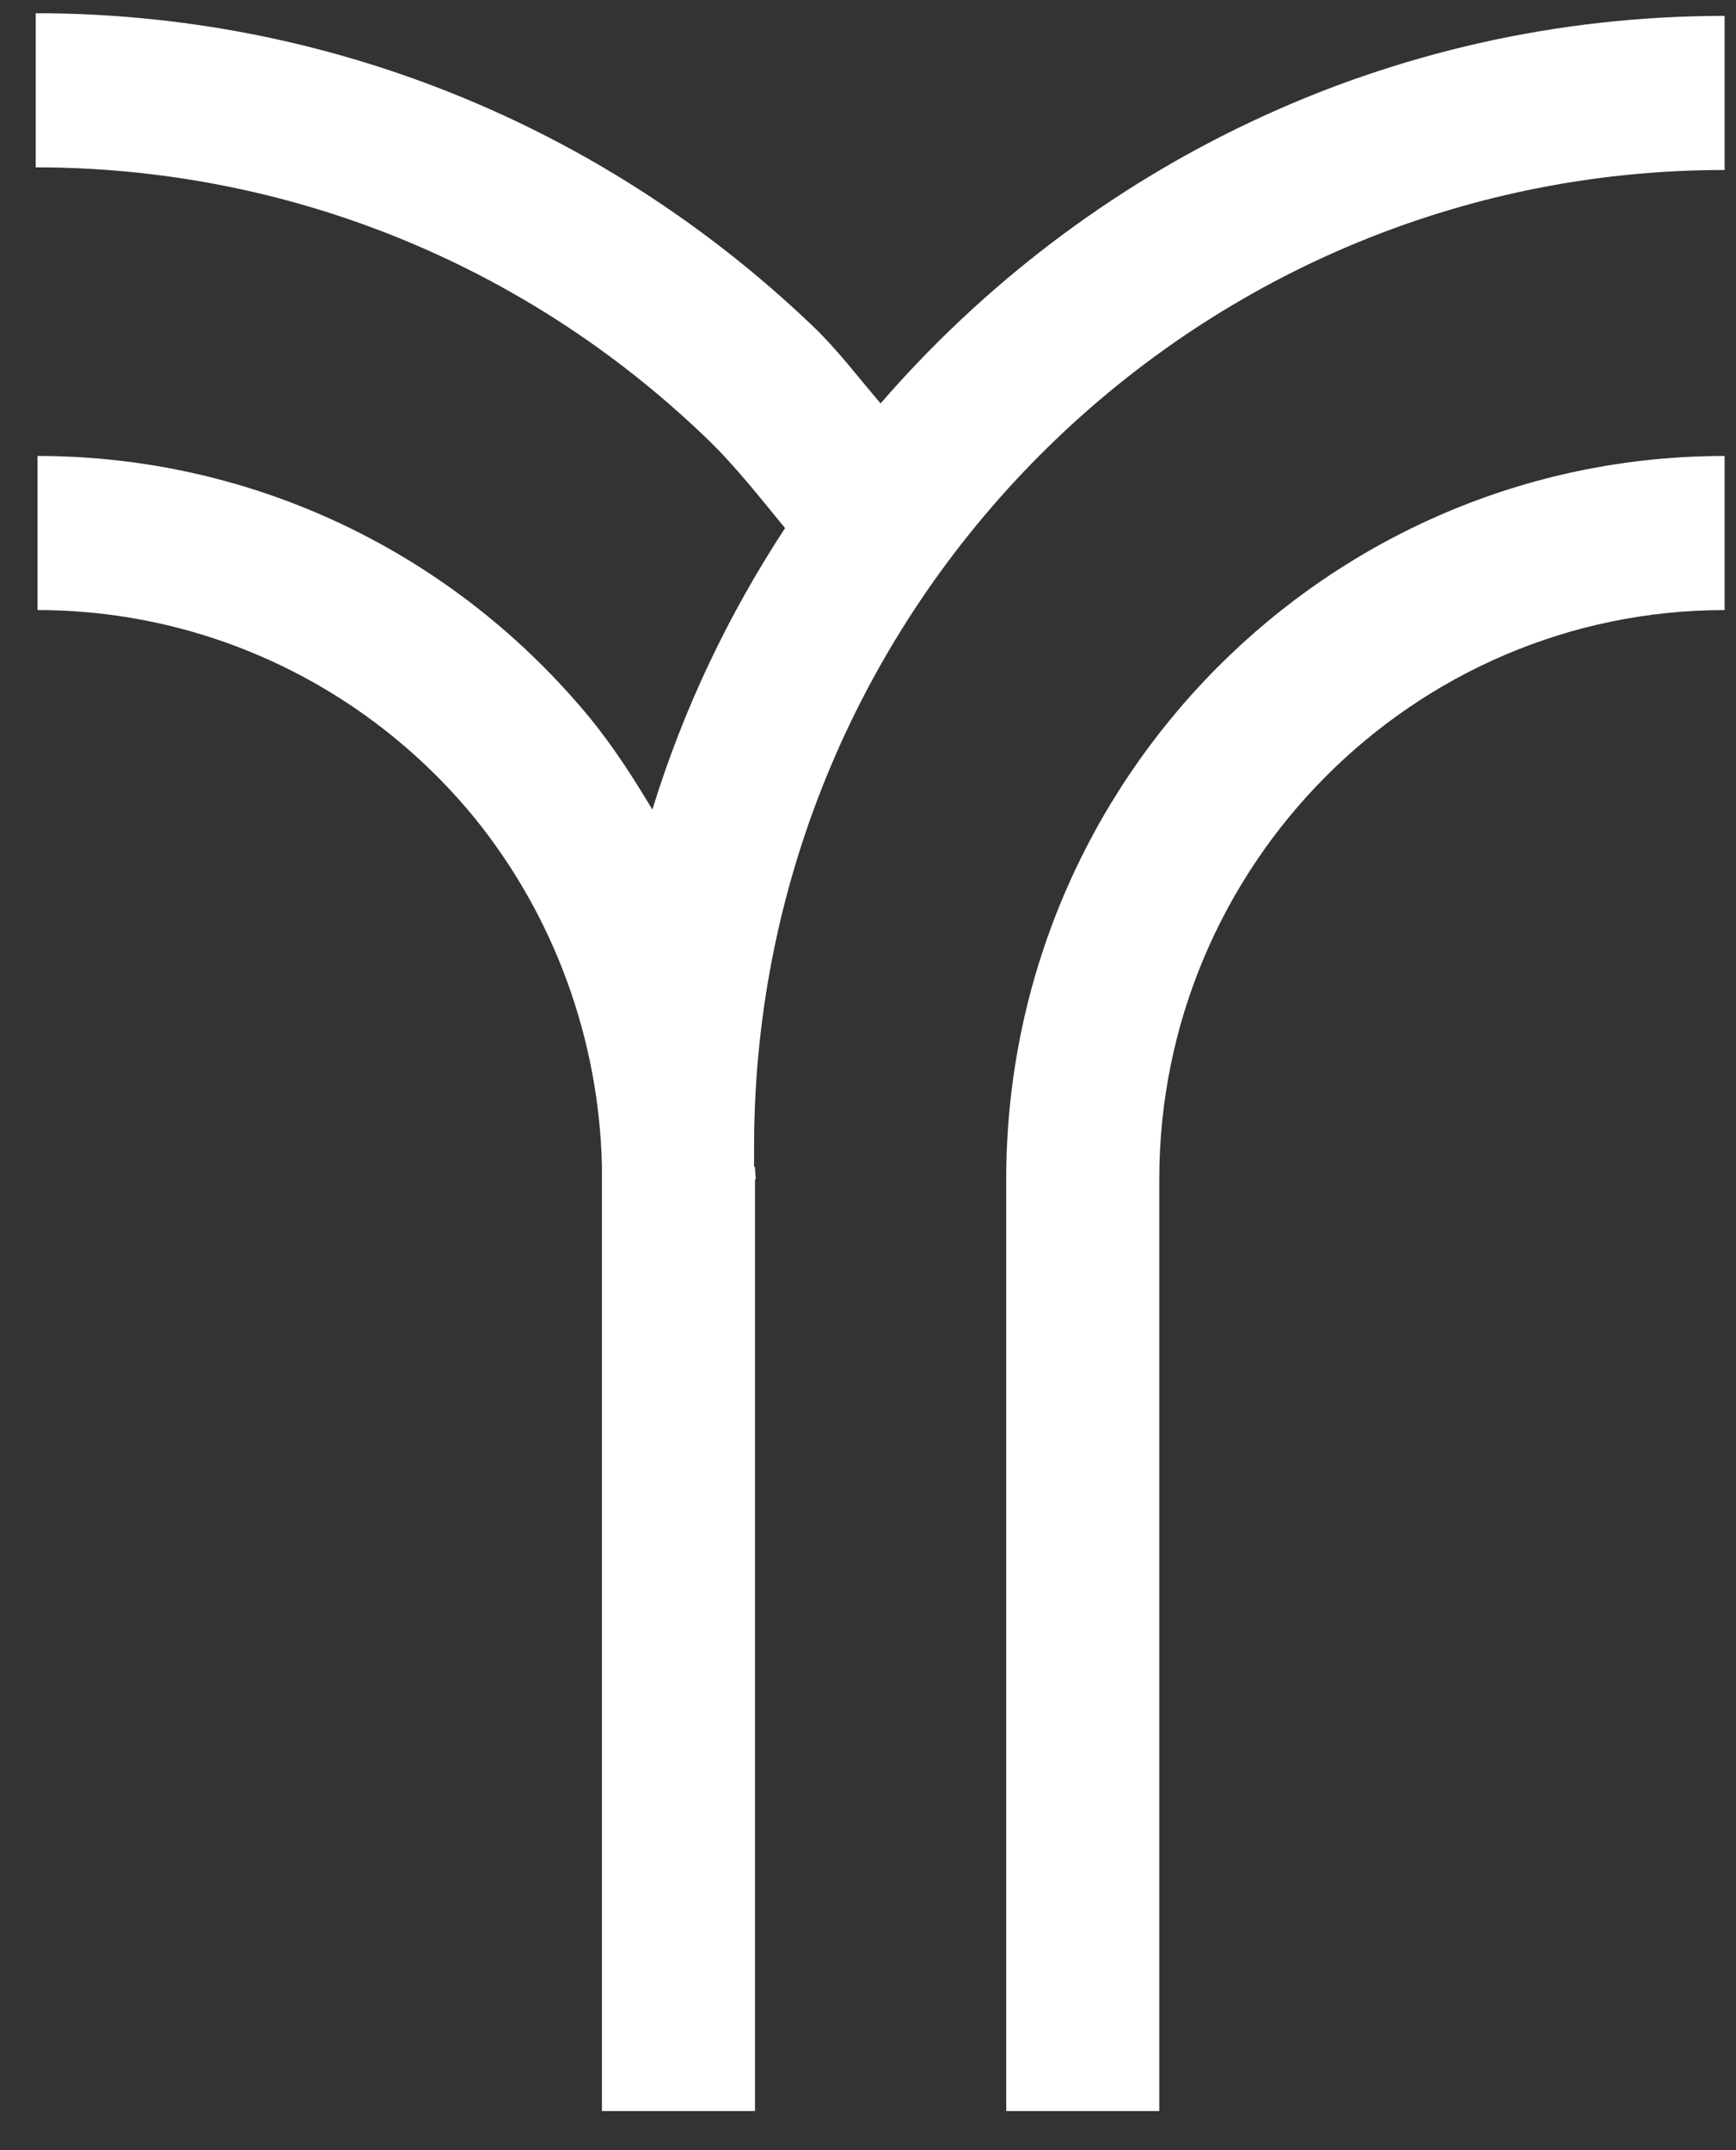 <svg width="42" height="52" viewBox="0 0 42 52" fill="none" xmlns="http://www.w3.org/2000/svg">
<rect x="0" y="0" width="42" height="52" fill="#333333" stroke="none"/>
<g clip-path="url(#clip0_834_3790)">
<path d="M24.344 28.52V51.054H28.047V28.52C28.047 20.937 34.19 14.754 41.724 14.754V11.027C32.135 11.027 24.344 18.869 24.344 28.52Z" fill="white"/>
<path d="M18.244 28.218V27.658C18.287 14.668 28.796 4.111 41.724 4.111V0.384C33.569 0.384 26.271 4.025 21.305 9.756C20.748 9.109 20.235 8.42 19.614 7.838C14.52 2.991 7.863 0.32 0.864 0.32V4.047C6.9 4.047 12.658 6.352 17.046 10.553C17.752 11.221 18.373 12.018 18.993 12.772C17.623 14.862 16.532 17.145 15.783 19.58C15.333 18.826 14.862 18.093 14.306 17.404C10.988 13.354 6.108 11.027 0.907 11.027V14.754C4.995 14.754 8.848 16.585 11.459 19.752C13.407 22.143 14.498 25.138 14.563 28.218V51.054H18.266V28.52H18.287C18.287 28.52 18.266 28.326 18.266 28.218H18.244Z" fill="white"/>
</g>
<defs>
<clipPath id="clip0_834_3790">
<rect width="40.86" height="50.735" fill="white" transform="translate(0.864 0.32)"/>
</clipPath>
</defs>
</svg>
